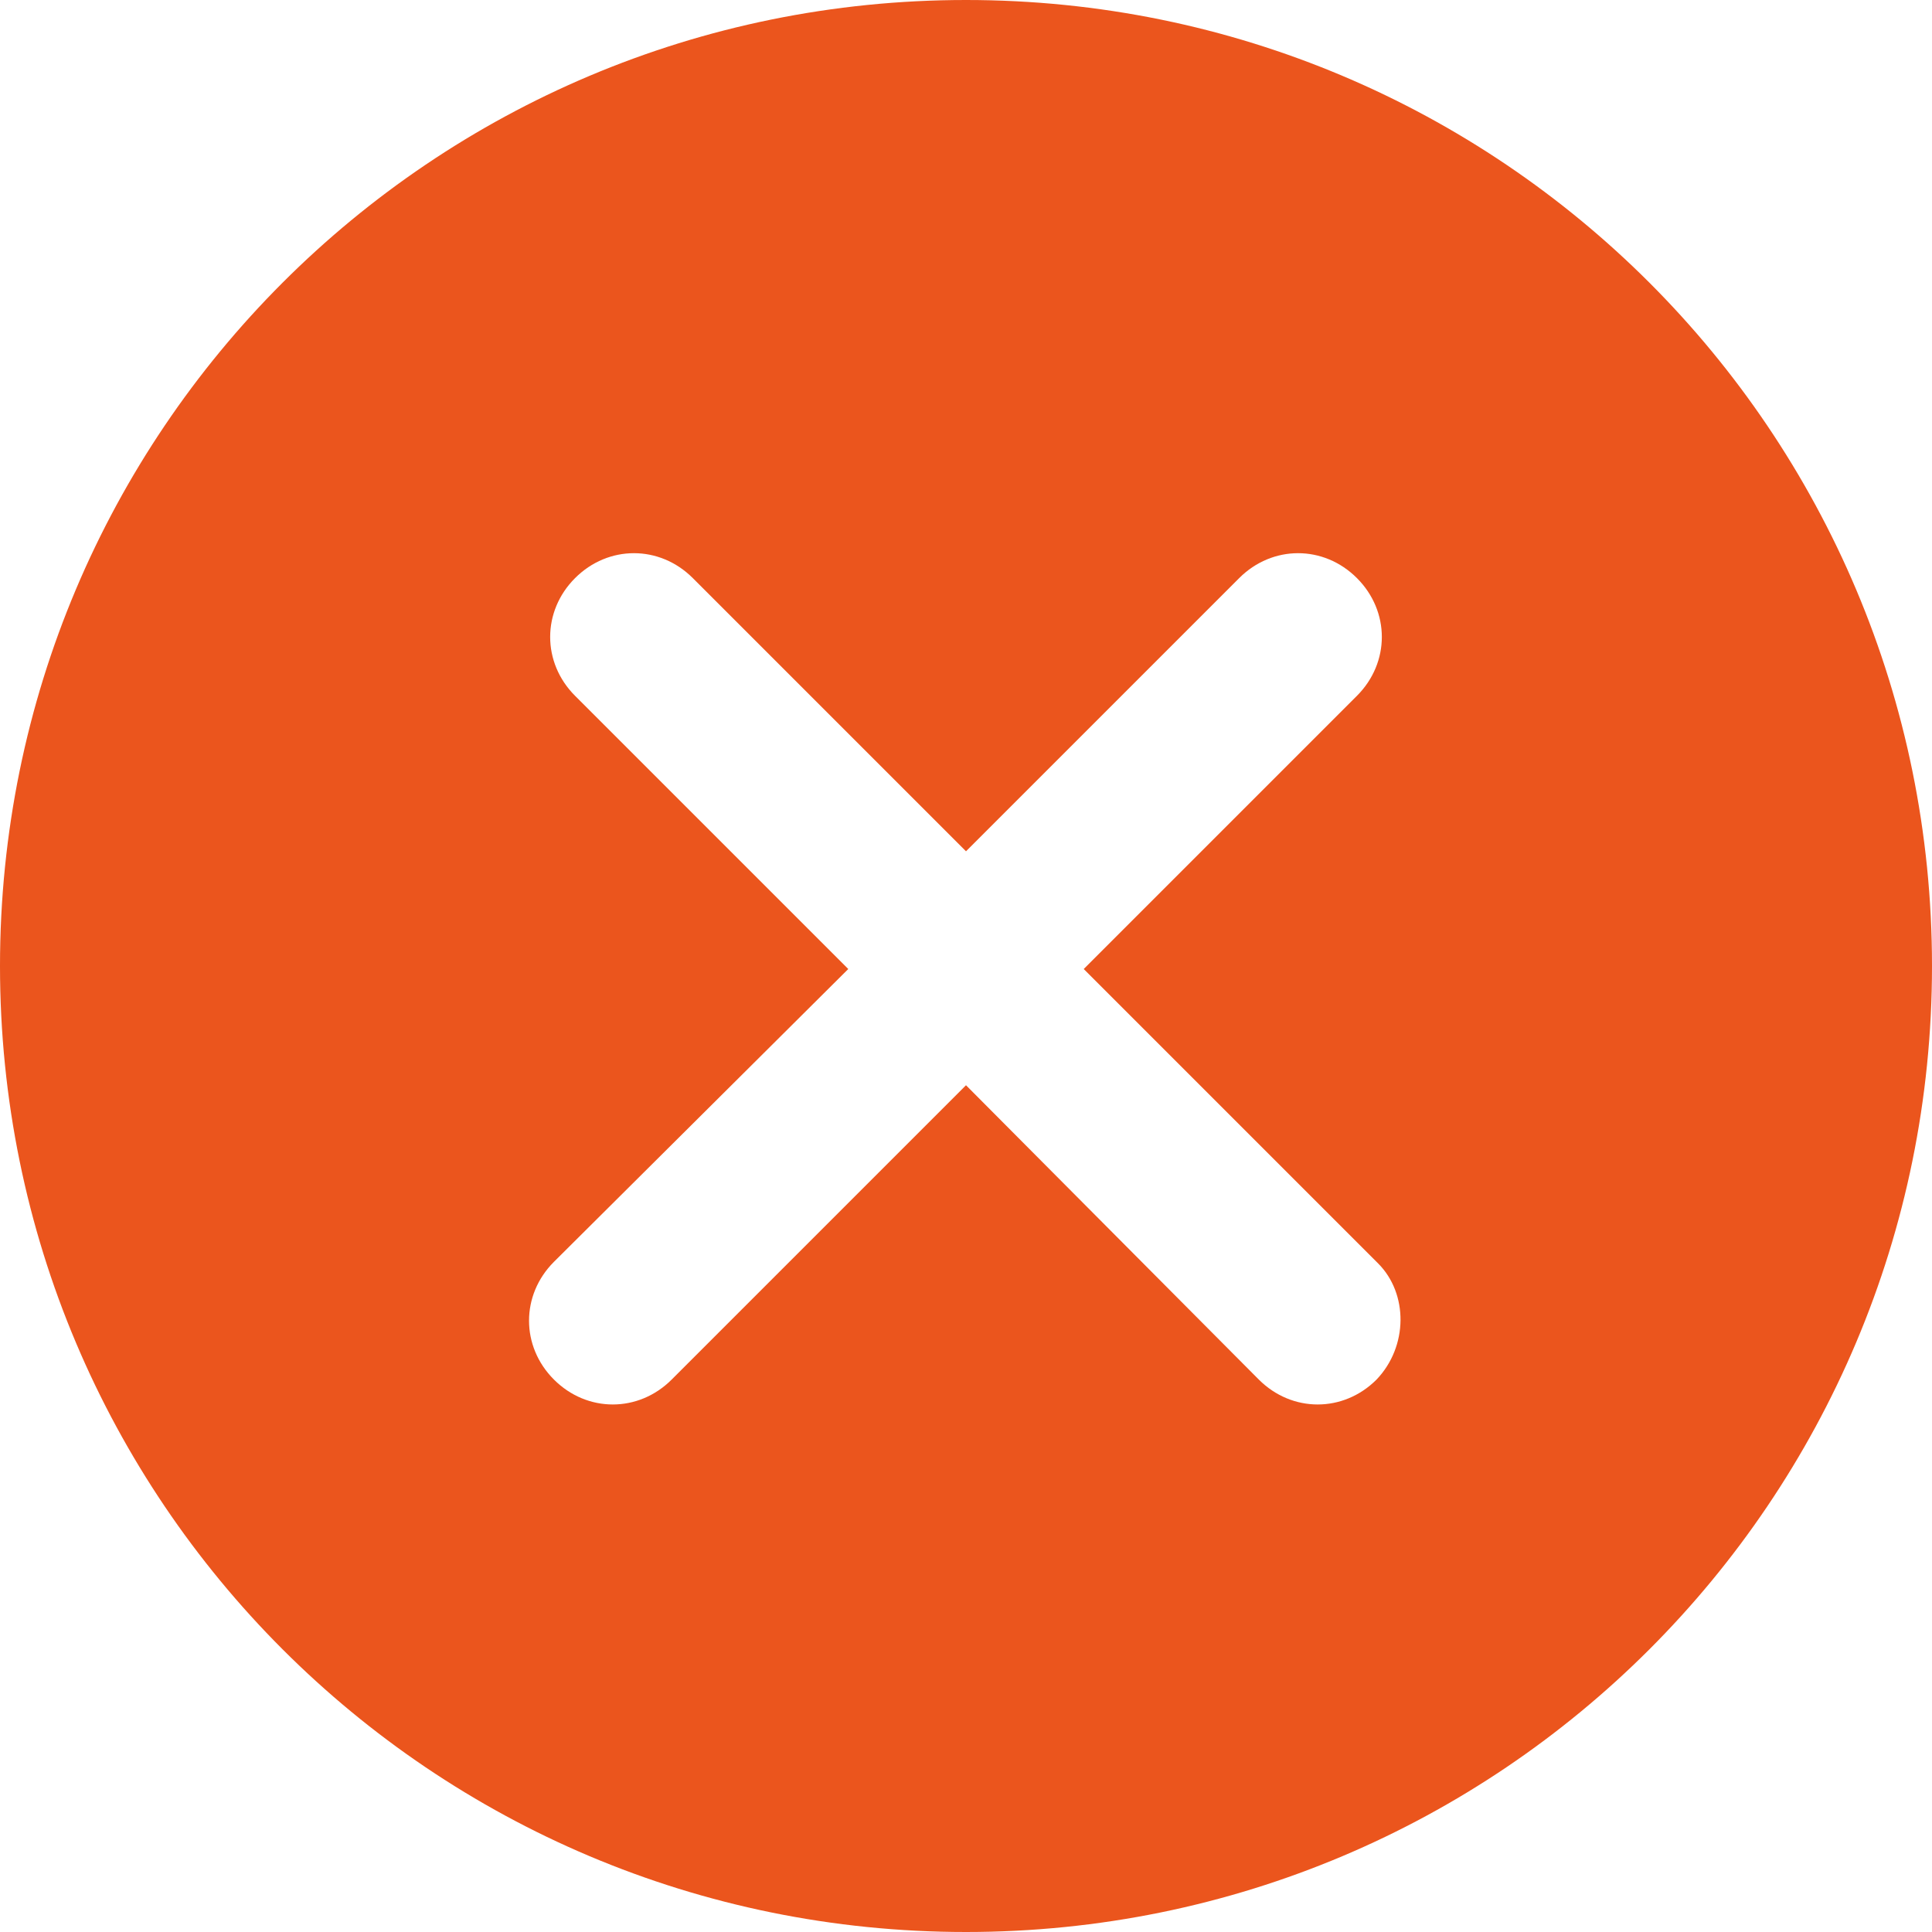 <?xml version="1.0" encoding="utf-8"?>
<!-- Generator: Adobe Illustrator 22.0.1, SVG Export Plug-In . SVG Version: 6.00 Build 0)  -->
<svg version="1.1" id="Layer_1" xmlns="http://www.w3.org/2000/svg" xmlns:xlink="http://www.w3.org/1999/xlink" x="0px" y="0px"
	 width="128px" height="128px" viewBox="0 0 128 128" style="enable-background:new 0 0 128 128;" xml:space="preserve">
<style type="text/css">
	.st0{fill:#eb551d;}
</style>
<g>
	<path class="st0" d="M64,0C28.6,0,0,28.6,0,64s28.6,64,64,64s64-28.6,64-64S99.4,0,64,0z M91.2,91.4L91.2,91.4
		c-2.2,2.2-5.6,2.2-7.8,0L64,71.9L44.5,91.4c-2.2,2.2-5.6,2.2-7.8,0c-2.2-2.2-2.2-5.6,0-7.8l19.5-19.4L38.1,46.1
		c-2.2-2.2-2.2-5.6,0-7.8c2.2-2.2,5.6-2.2,7.8,0L64,56.4l18.1-18.1c2.2-2.2,5.6-2.2,7.8,0s2.2,5.6,0,7.8L71.8,64.2l19.5,19.5
		C93.3,85.7,93.3,89.2,91.2,91.4z"/>
</g>
</svg>
